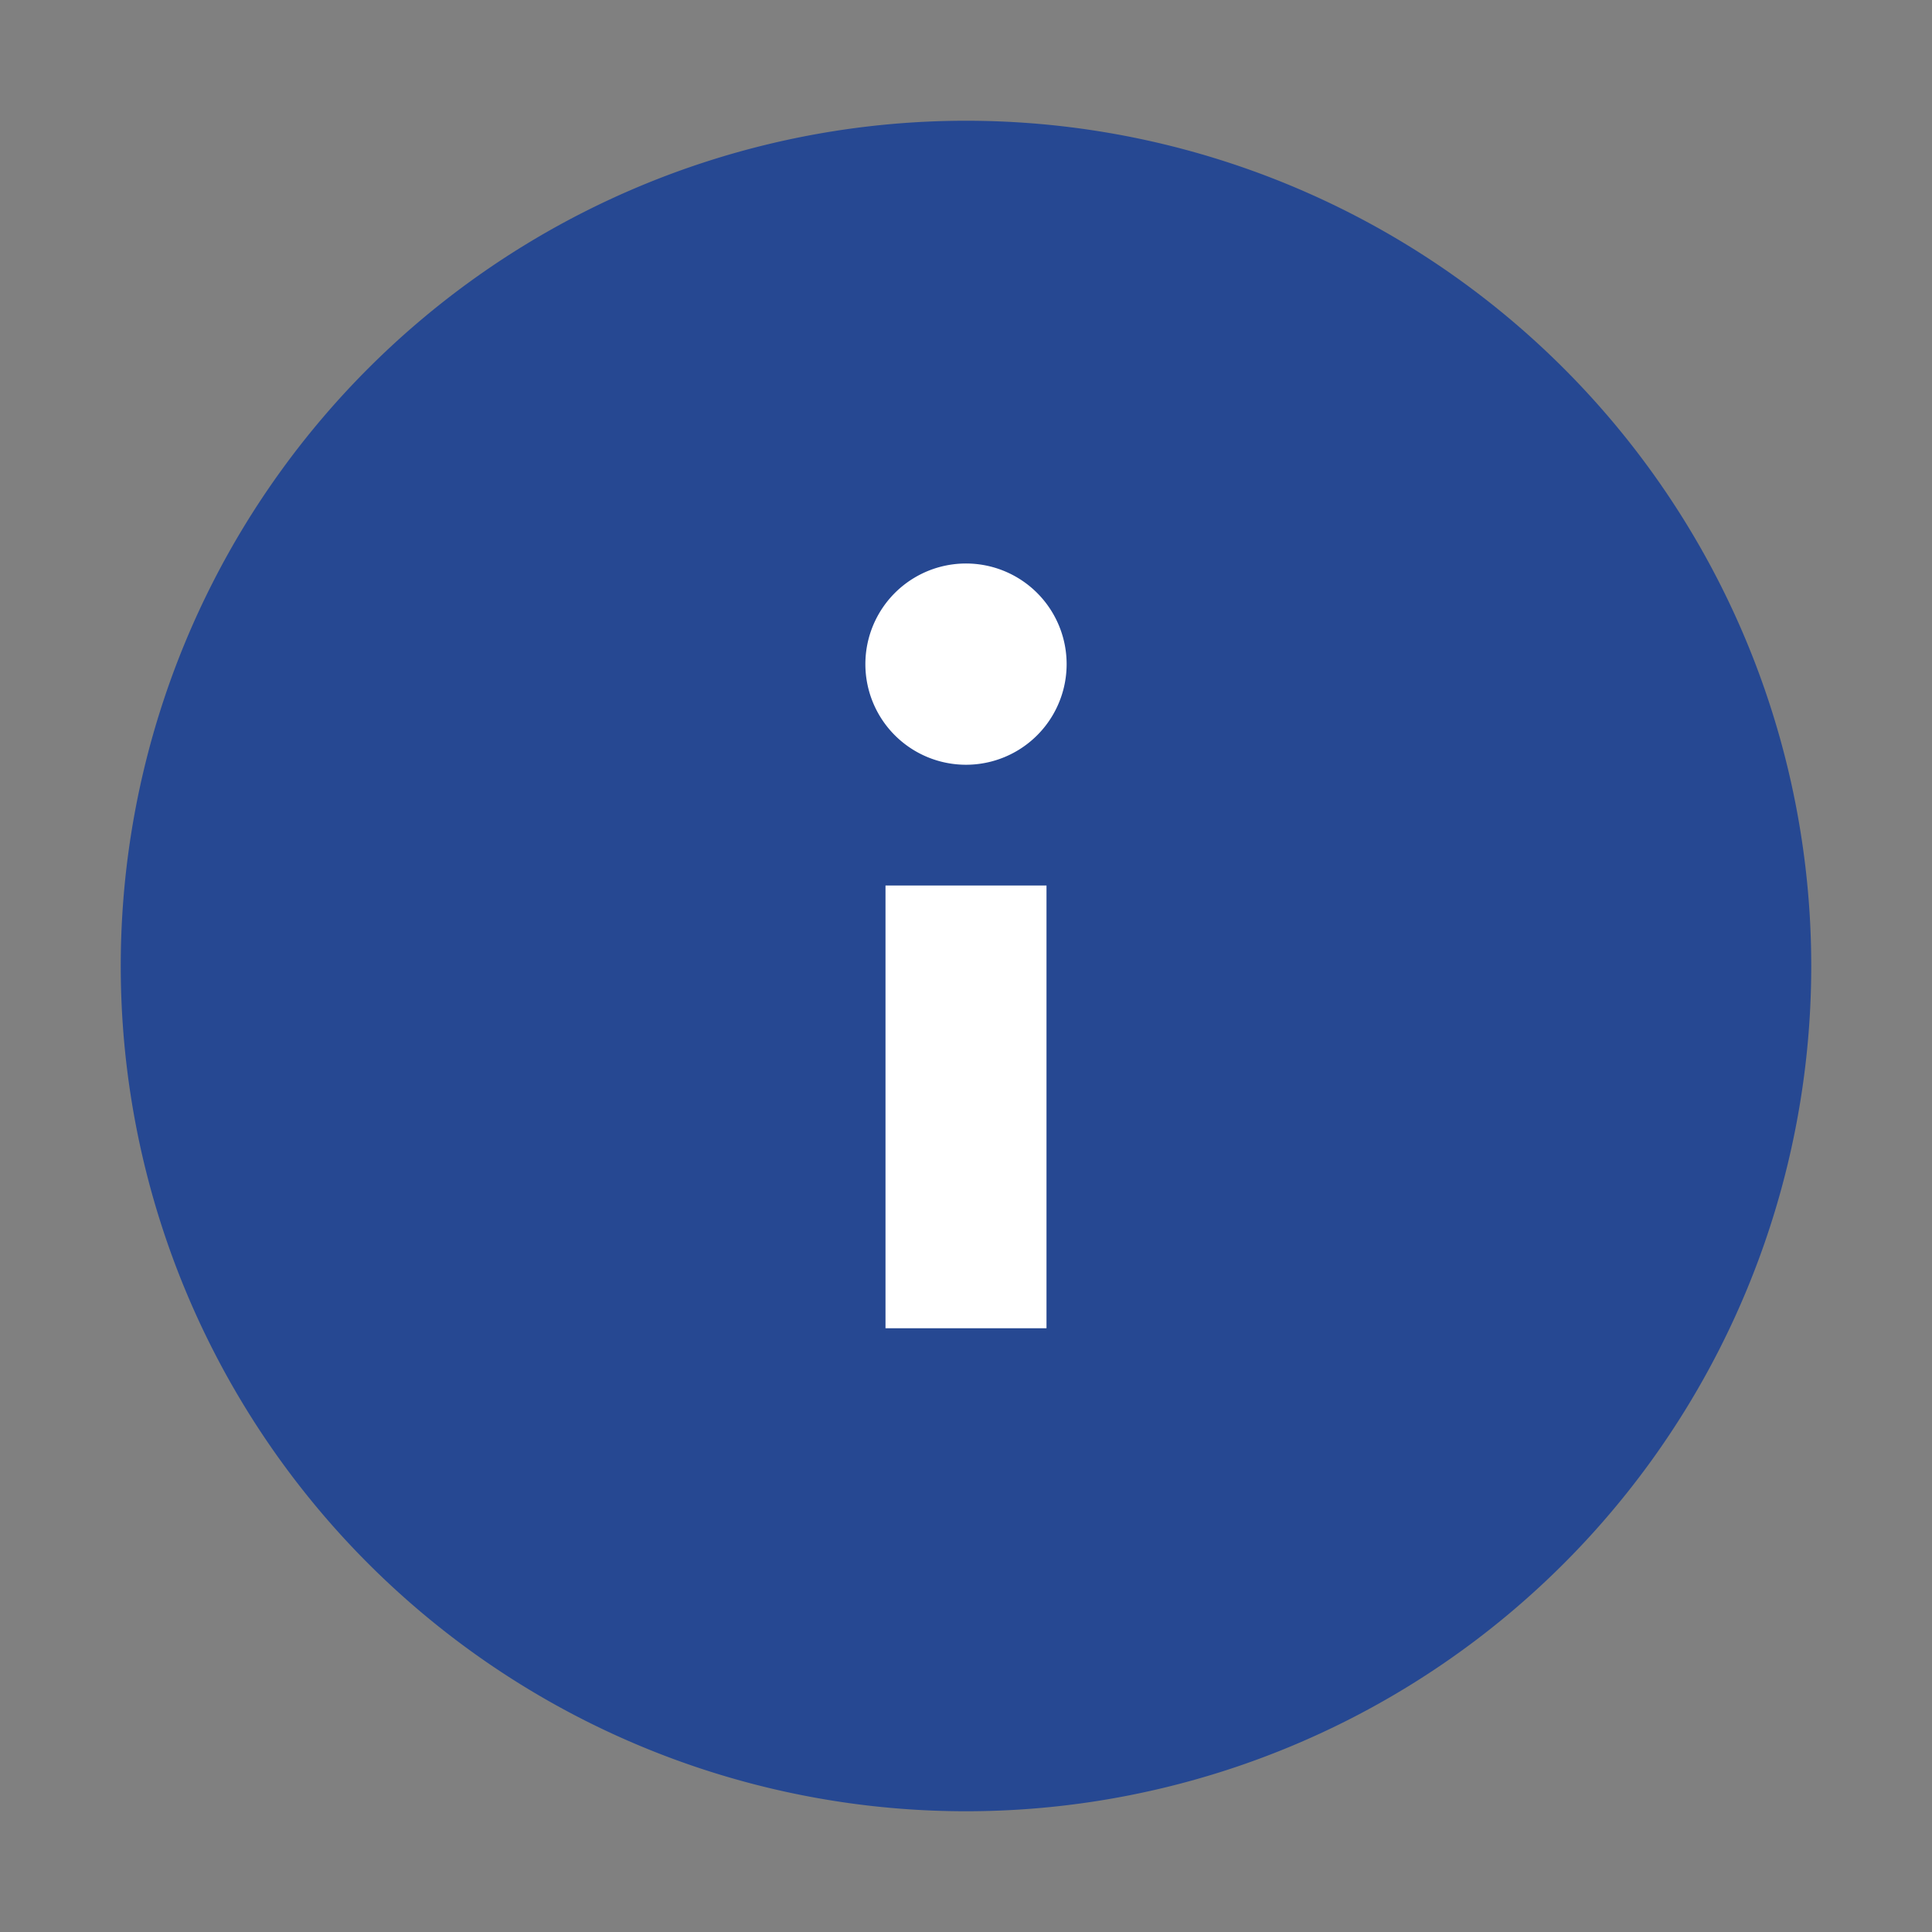 <?xml version="1.0" encoding="utf-8"?>
<svg width="800px" height="800px" viewBox="0 0 1024 1024" class="icon" version="1.1"
    xmlns="http://www.w3.org/2000/svg">
    <rect x="0" y="0" width="1024" height="1024" fill="#808080" stroke="none"/>
    <path d="M512 512m-448 0a448 448 0 1 0 896 0 448 448 0 1 0-896 0Z" fill="#264892" />
    <path d="M469.333 469.333h85.333v234.667h-85.333z" fill="#FFFFFF" />
    <path d="M512 352m-53.333 0a53.333 53.333 0 1 0 106.667 0 53.333 53.333 0 1 0-106.667 0Z" fill="#FFFFFF" />
</svg>
